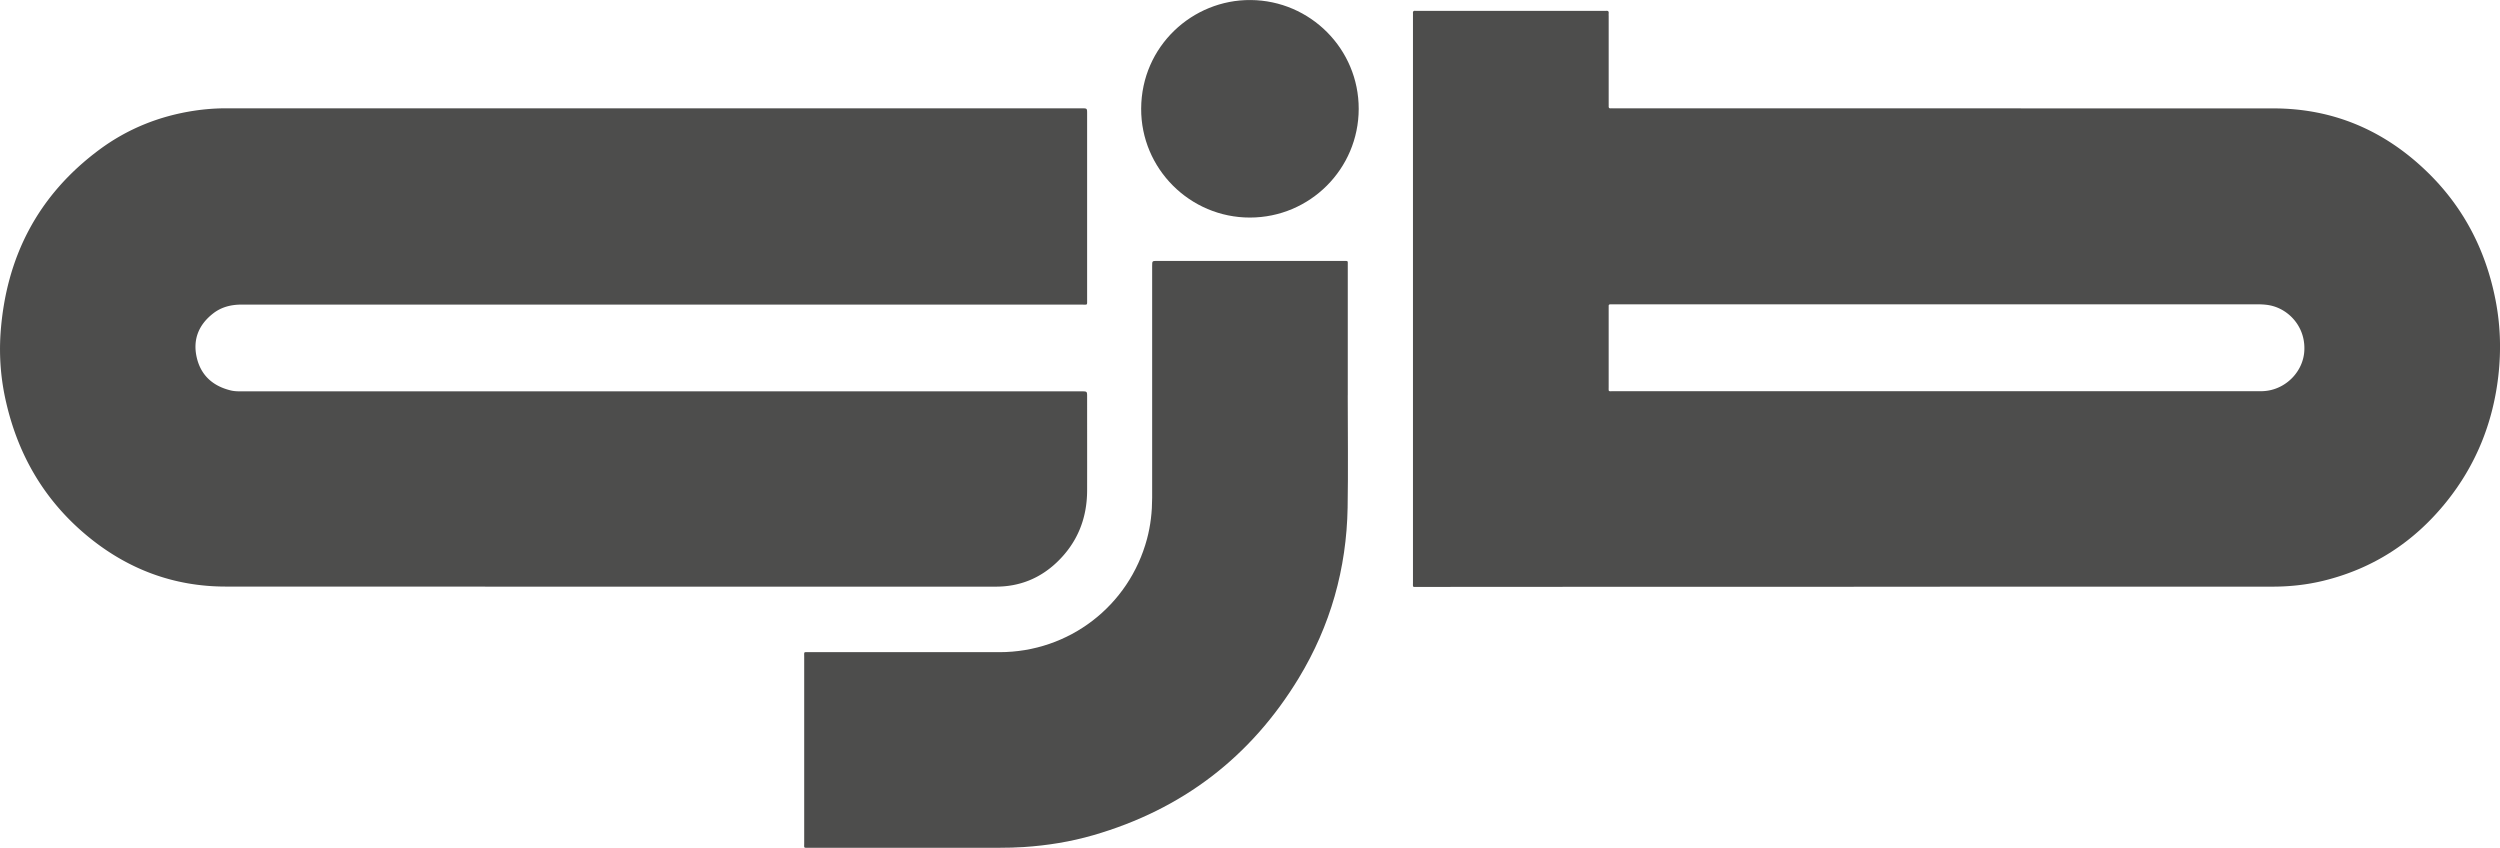 <svg id="Logo_CJB" data-name="Logo CJB" xmlns="http://www.w3.org/2000/svg" viewBox="0 0 6189.49 2098.92"><defs><style>.cls-1{fill:#4d4d4c;}</style></defs><path class="cls-1" d="M4598.54,1462.1q-155,0-310,0-242.48.06-485,.18-142.48.06-285,.21c-12.79,0-11.21,1.65-11.21-11q0-702,0-1403.89c0-1.66.13-3.34,0-5-.42-4.5,1-7.07,6.08-6.38a46,46,0,0,0,6,0h460c2,0,4,.17,6,0,4.53-.46,7.05.92,6.47,6a60.34,60.34,0,0,0,0,7v216c0,2.34.09,4.68,0,7-.17,3.62,1,5.71,5.08,5.39,3-.24,6,0,9,0q815.93,0,1631.86.14c148.48.1,275.32,54.84,381.21,157.86,89.83,87.4,144.67,194.15,168.57,316.84,12.12,62.22,14.09,125,6.84,188-13.44,116.72-55.92,221.59-129.88,313-79.19,97.86-179.6,163.36-302.33,193.54-41.6,10.22-83.93,14.77-126.72,14.8q-190.48.13-381,0-242.49,0-485,.15-85.49,0-171,0ZM4005.1,762.83c-3,0-6,0-9,0-2.83,0-4.35,1.16-4.25,4.16.07,2.33,0,4.67,0,7q0,96.48,0,193c0,12.64-1.45,10.95,11.3,10.95q800.87,0,1601.74,0a118.47,118.47,0,0,0,19.88-1.53c47.9-8.13,85.48-48.74,89.19-95.93,4.42-56.28-31.88-99.06-74.66-112.49-13.55-4.25-27.43-5.17-41.46-5.17H4005.1Z" transform="translate(-9.12 -9.37)"/><path class="cls-1" d="M1614.44,277.56H2687.37c13.23,0,13.23,0,13.23,13q0,230.49,0,461c0,14,1.34,12-12.42,12q-1040.44,0-2080.87-.09c-25.89,0-49.7,5.85-70.19,21.67-36,27.81-51.18,64.69-40.91,109.28,10.24,44.43,40.07,70.76,84,81.54,9.14,2.25,18.47,2.33,27.82,2.33q170.49,0,341,0H2686.87c13.73,0,13.73,0,13.73,13.65,0,77.33.17,154.66,0,232-.19,69.74-24.54,129.67-75.27,177.86-41.9,39.8-92.35,59.94-150.22,60q-953.94.15-1907.88-.19c-128.26-.11-242.29-43.15-341.1-124.64-105.5-87-171.38-198.78-201.87-331.71A579.7,579.7,0,0,1,10.5,834.4c13.24-187.92,92.13-341.27,244.38-454.3,69.87-51.87,148.77-83.51,235-96.59a529.56,529.56,0,0,1,79.64-6Q1092,277.58,1614.44,277.56Z" transform="translate(-9.12 -9.37)"/><path class="cls-1" d="M3345.85,987.9c0,92.65,1.29,185.33-.29,278-2.58,151.34-42.52,292.8-121,422.26-118.69,195.72-288.78,325.4-508.77,389-56.12,16.23-113.6,25.49-172,29.33-20,1.32-39.95,1.8-59.94,1.8q-236,0-472,0c-13.83,0-11.7,1.49-11.71-11.51q-.08-230.48,0-461c0-13.55-1.91-11.79,11.44-11.79q236-.07,472,0c172,0,320.79-114.24,365.31-280.35,8.93-33.35,12.72-67.35,12.73-101.8q.08-287,0-573.95c0-12.57,0-12.56,12.66-12.56h461.95c11.05,0,9.72-.28,9.72,9.64q0,161.48,0,323Z" transform="translate(-9.12 -9.37)"/><path class="cls-1" d="M3373,279c-.25,148.52-120.63,268.82-269.17,269s-270.09-121-269.43-269.69c.68-154.81,127.27-270.06,271.15-268.87C3253.29,10.6,3373.26,130.81,3373,279Z" transform="translate(-9.12 -9.37)"/></svg>